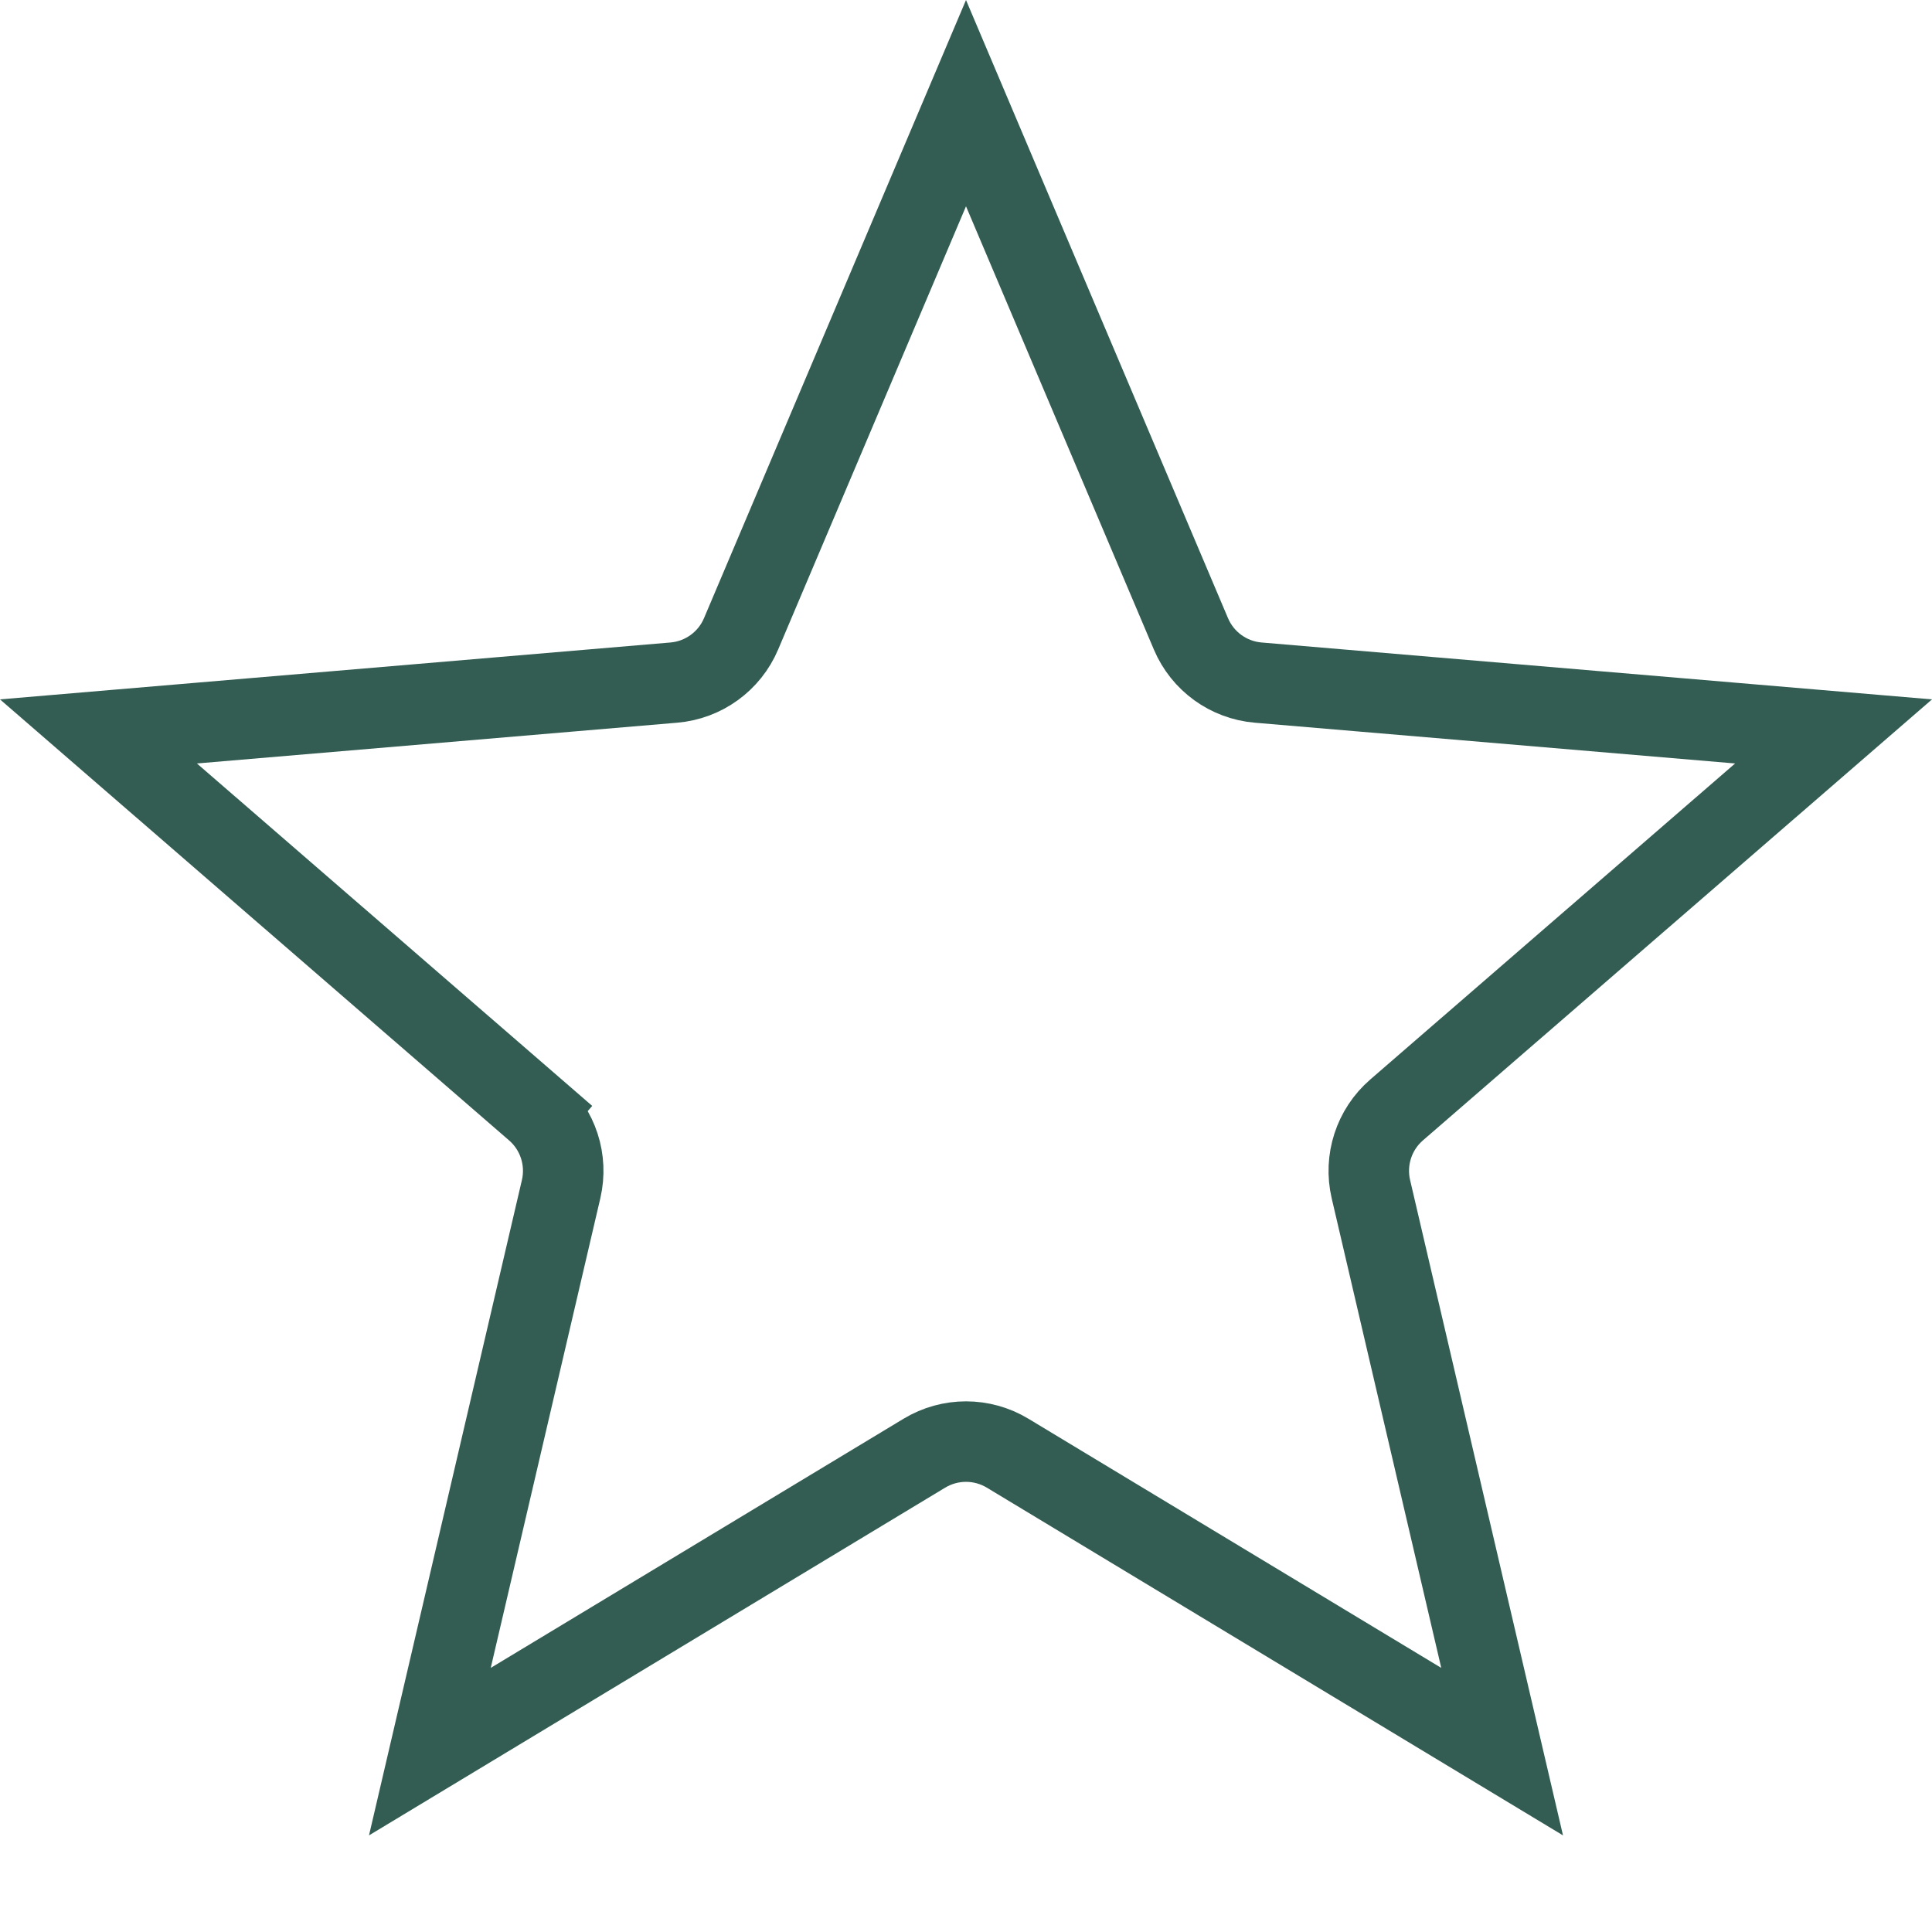 <svg width="48" height="48" viewBox="0 0 48 48" fill="none" xmlns="http://www.w3.org/2000/svg">
<path d="M25.034 36.104C24.398 35.72 23.602 35.72 22.966 36.104L10.68 43.519L13.941 29.543C14.109 28.82 13.864 28.063 13.303 27.577L12.648 28.333L13.303 27.577L2.446 18.172L16.74 16.959C17.479 16.897 18.123 16.43 18.412 15.747L24 2.563L29.588 15.747C29.877 16.43 30.521 16.897 31.26 16.959L45.554 18.172L34.697 27.577C34.136 28.063 33.891 28.82 34.059 29.543L37.32 43.519L25.034 36.104Z" stroke="#335D53" stroke-width="2"/>
</svg>
